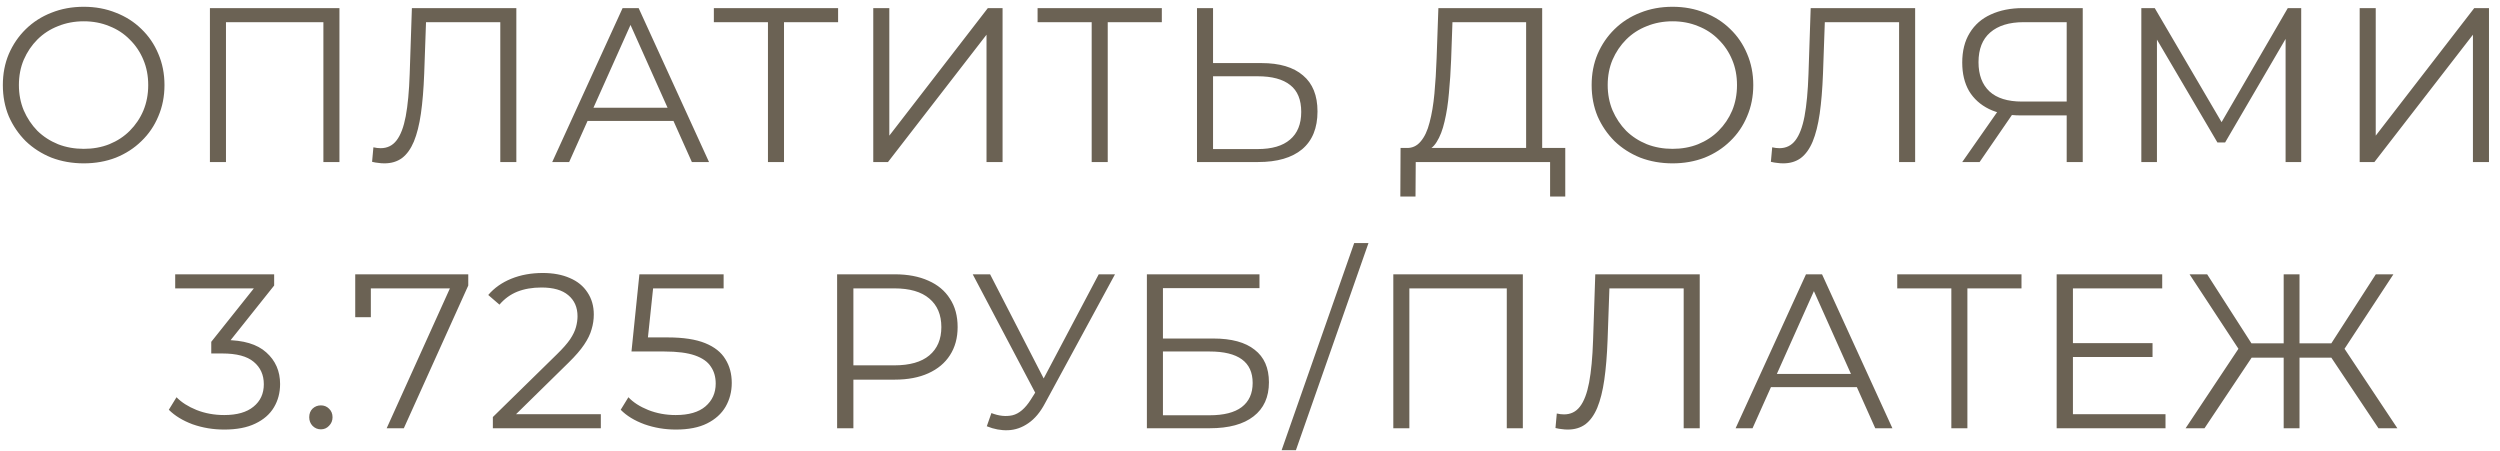 <?xml version="1.0" encoding="UTF-8"?> <svg xmlns="http://www.w3.org/2000/svg" width="216" height="39" viewBox="0 0 216 39" fill="none"> <path d="M7.238 14.114C6.238 14.114 5.307 13.949 4.445 13.62C3.597 13.278 2.856 12.803 2.222 12.195C1.602 11.574 1.114 10.859 0.759 10.048C0.417 9.225 0.246 8.325 0.246 7.35C0.246 6.375 0.417 5.482 0.759 4.671C1.114 3.848 1.602 3.132 2.222 2.524C2.856 1.903 3.597 1.428 4.445 1.099C5.294 0.757 6.225 0.586 7.238 0.586C8.239 0.586 9.164 0.757 10.012 1.099C10.861 1.428 11.596 1.897 12.216 2.505C12.85 3.113 13.338 3.829 13.68 4.652C14.034 5.475 14.211 6.375 14.211 7.35C14.211 8.325 14.034 9.225 13.68 10.048C13.338 10.871 12.85 11.587 12.216 12.195C11.596 12.803 10.861 13.278 10.012 13.62C9.164 13.949 8.239 14.114 7.238 14.114ZM7.238 12.86C8.036 12.86 8.771 12.727 9.442 12.461C10.127 12.182 10.716 11.796 11.21 11.302C11.716 10.795 12.109 10.213 12.387 9.554C12.666 8.883 12.806 8.148 12.806 7.35C12.806 6.552 12.666 5.824 12.387 5.165C12.109 4.494 11.716 3.911 11.21 3.417C10.716 2.91 10.127 2.524 9.442 2.258C8.771 1.979 8.036 1.84 7.238 1.84C6.44 1.84 5.699 1.979 5.015 2.258C4.331 2.524 3.736 2.91 3.229 3.417C2.735 3.911 2.343 4.494 2.051 5.165C1.773 5.824 1.633 6.552 1.633 7.35C1.633 8.135 1.773 8.864 2.051 9.535C2.343 10.206 2.735 10.795 3.229 11.302C3.736 11.796 4.331 12.182 5.015 12.461C5.699 12.727 6.44 12.86 7.238 12.86ZM18.137 14V0.7H29.328V14H27.941V1.536L28.302 1.916H19.163L19.524 1.536V14H18.137ZM33.212 14.114C33.035 14.114 32.864 14.101 32.699 14.076C32.535 14.063 32.351 14.032 32.148 13.981L32.262 12.727C32.477 12.778 32.687 12.803 32.889 12.803C33.459 12.803 33.915 12.581 34.257 12.138C34.612 11.682 34.878 10.985 35.055 10.048C35.233 9.098 35.347 7.882 35.397 6.4L35.587 0.7H44.612V14H43.225V1.536L43.586 1.916H36.48L36.822 1.517L36.651 6.362C36.601 7.692 36.506 8.845 36.366 9.82C36.227 10.783 36.024 11.587 35.758 12.233C35.492 12.866 35.15 13.341 34.732 13.658C34.314 13.962 33.808 14.114 33.212 14.114ZM47.712 14L53.792 0.7H55.179L61.259 14H59.777L54.191 1.517H54.761L49.175 14H47.712ZM50.106 10.447L50.524 9.307H58.257L58.675 10.447H50.106ZM66.351 14V1.536L66.731 1.916H61.677V0.7H72.412V1.916H67.377L67.738 1.536V14H66.351ZM75.45 14V0.7H76.837V11.72L85.349 0.7H86.622V14H85.235V2.999L76.723 14H75.45ZM94.321 14V1.536L94.701 1.916H89.647V0.7H100.382V1.916H95.347L95.708 1.536V14H94.321ZM108.987 5.45C110.558 5.45 111.755 5.805 112.578 6.514C113.414 7.211 113.832 8.249 113.832 9.63C113.832 11.061 113.389 12.151 112.502 12.898C111.615 13.633 110.349 14 108.702 14H103.42V0.7H104.807V5.45H108.987ZM108.664 12.879C109.893 12.879 110.824 12.607 111.457 12.062C112.103 11.517 112.426 10.719 112.426 9.668C112.426 8.617 112.109 7.844 111.476 7.35C110.843 6.843 109.905 6.59 108.664 6.59H104.807V12.879H108.664ZM131.857 13.335V1.916H125.492L125.378 5.146C125.34 6.147 125.276 7.109 125.188 8.034C125.112 8.946 124.985 9.769 124.808 10.504C124.643 11.226 124.415 11.815 124.124 12.271C123.845 12.727 123.478 12.993 123.022 13.069L121.483 12.784C121.989 12.809 122.407 12.626 122.737 12.233C123.079 11.84 123.338 11.289 123.516 10.58C123.706 9.871 123.845 9.041 123.934 8.091C124.022 7.141 124.086 6.115 124.124 5.013L124.276 0.7H133.244V13.335H131.857ZM120.989 16.983L121.008 12.784H135.239V16.983H133.928V14H122.319L122.3 16.983H120.989ZM144.51 14.114C143.509 14.114 142.578 13.949 141.717 13.62C140.868 13.278 140.127 12.803 139.494 12.195C138.873 11.574 138.385 10.859 138.031 10.048C137.689 9.225 137.518 8.325 137.518 7.35C137.518 6.375 137.689 5.482 138.031 4.671C138.385 3.848 138.873 3.132 139.494 2.524C140.127 1.903 140.868 1.428 141.717 1.099C142.565 0.757 143.496 0.586 144.51 0.586C145.51 0.586 146.435 0.757 147.284 1.099C148.132 1.428 148.867 1.897 149.488 2.505C150.121 3.113 150.609 3.829 150.951 4.652C151.305 5.475 151.483 6.375 151.483 7.35C151.483 8.325 151.305 9.225 150.951 10.048C150.609 10.871 150.121 11.587 149.488 12.195C148.867 12.803 148.132 13.278 147.284 13.62C146.435 13.949 145.51 14.114 144.51 14.114ZM144.51 12.86C145.308 12.86 146.042 12.727 146.714 12.461C147.398 12.182 147.987 11.796 148.481 11.302C148.987 10.795 149.38 10.213 149.659 9.554C149.937 8.883 150.077 8.148 150.077 7.35C150.077 6.552 149.937 5.824 149.659 5.165C149.38 4.494 148.987 3.911 148.481 3.417C147.987 2.91 147.398 2.524 146.714 2.258C146.042 1.979 145.308 1.84 144.51 1.84C143.712 1.84 142.971 1.979 142.287 2.258C141.603 2.524 141.007 2.91 140.501 3.417C140.007 3.911 139.614 4.494 139.323 5.165C139.044 5.824 138.905 6.552 138.905 7.35C138.905 8.135 139.044 8.864 139.323 9.535C139.614 10.206 140.007 10.795 140.501 11.302C141.007 11.796 141.603 12.182 142.287 12.461C142.971 12.727 143.712 12.86 144.51 12.86ZM154.068 14.114C153.89 14.114 153.719 14.101 153.555 14.076C153.39 14.063 153.206 14.032 153.004 13.981L153.118 12.727C153.333 12.778 153.542 12.803 153.745 12.803C154.315 12.803 154.771 12.581 155.113 12.138C155.467 11.682 155.733 10.985 155.911 10.048C156.088 9.098 156.202 7.882 156.253 6.4L156.443 0.7H165.468V14H164.081V1.536L164.442 1.916H157.336L157.678 1.517L157.507 6.362C157.456 7.692 157.361 8.845 157.222 9.82C157.082 10.783 156.88 11.587 156.614 12.233C156.348 12.866 156.006 13.341 155.588 13.658C155.17 13.962 154.663 14.114 154.068 14.114ZM178.562 14V9.592L178.942 9.972H174.591C173.527 9.972 172.615 9.788 171.855 9.421C171.107 9.054 170.531 8.534 170.126 7.863C169.733 7.179 169.537 6.362 169.537 5.412C169.537 4.399 169.752 3.544 170.183 2.847C170.613 2.138 171.221 1.606 172.007 1.251C172.805 0.884 173.729 0.7 174.781 0.7H179.949V14H178.562ZM169.537 14L172.805 9.326H174.249L171.038 14H169.537ZM178.562 9.193V1.517L178.942 1.916H174.838C173.596 1.916 172.634 2.214 171.95 2.809C171.278 3.392 170.943 4.247 170.943 5.374C170.943 6.463 171.259 7.306 171.893 7.901C172.526 8.484 173.463 8.775 174.705 8.775H178.942L178.562 9.193ZM185.011 14V0.7H186.17L192.25 11.074H191.642L197.665 0.7H198.824V14H197.475V2.809H197.798L192.25 12.309H191.585L185.999 2.809H186.36V14H185.011ZM203.876 14V0.7H205.263V11.72L213.775 0.7H215.048V14H213.661V2.999L205.149 14H203.876ZM19.374 37.114C18.412 37.114 17.5 36.962 16.638 36.658C15.79 36.341 15.106 35.923 14.586 35.404L15.251 34.321C15.682 34.764 16.258 35.132 16.98 35.423C17.715 35.714 18.513 35.86 19.374 35.86C20.476 35.86 21.319 35.619 21.901 35.138C22.497 34.657 22.794 34.011 22.794 33.2C22.794 32.389 22.503 31.743 21.92 31.262C21.35 30.781 20.445 30.54 19.203 30.54H18.253V29.533L22.357 24.384L22.547 24.916H15.137V23.7H23.687V24.669L19.583 29.818L18.918 29.381H19.431C21.027 29.381 22.218 29.736 23.003 30.445C23.801 31.154 24.2 32.066 24.2 33.181C24.2 33.928 24.023 34.6 23.668 35.195C23.314 35.79 22.775 36.259 22.053 36.601C21.344 36.943 20.451 37.114 19.374 37.114ZM27.724 37.095C27.445 37.095 27.205 36.994 27.002 36.791C26.812 36.588 26.717 36.341 26.717 36.05C26.717 35.746 26.812 35.499 27.002 35.309C27.205 35.119 27.445 35.024 27.724 35.024C28.003 35.024 28.237 35.119 28.427 35.309C28.63 35.499 28.731 35.746 28.731 36.05C28.731 36.341 28.63 36.588 28.427 36.791C28.237 36.994 28.003 37.095 27.724 37.095ZM33.409 37L39.147 24.308L39.565 24.916H31.338L32.041 24.251V27.405H30.692V23.7H40.458V24.669L34.891 37H33.409ZM42.583 37V36.031L48.112 30.616C48.619 30.122 48.999 29.691 49.252 29.324C49.506 28.944 49.677 28.589 49.765 28.26C49.854 27.931 49.898 27.62 49.898 27.329C49.898 26.556 49.632 25.948 49.1 25.505C48.581 25.062 47.808 24.84 46.782 24.84C45.997 24.84 45.3 24.96 44.692 25.201C44.097 25.442 43.584 25.815 43.153 26.322L42.184 25.486C42.704 24.878 43.369 24.409 44.179 24.08C44.99 23.751 45.896 23.586 46.896 23.586C47.796 23.586 48.575 23.732 49.233 24.023C49.892 24.302 50.399 24.713 50.753 25.258C51.121 25.803 51.304 26.442 51.304 27.177C51.304 27.608 51.241 28.032 51.114 28.45C51 28.868 50.785 29.311 50.468 29.78C50.164 30.236 49.715 30.755 49.119 31.338L44.046 36.316L43.666 35.784H51.912V37H42.583ZM58.398 37.114C57.448 37.114 56.542 36.962 55.681 36.658C54.82 36.341 54.136 35.923 53.629 35.404L54.294 34.321C54.712 34.764 55.282 35.132 56.004 35.423C56.739 35.714 57.53 35.86 58.379 35.86C59.506 35.86 60.361 35.613 60.944 35.119C61.539 34.612 61.837 33.954 61.837 33.143C61.837 32.573 61.698 32.085 61.419 31.68C61.153 31.262 60.697 30.939 60.051 30.711C59.405 30.483 58.518 30.369 57.391 30.369H54.56L55.244 23.7H62.521V24.916H55.795L56.498 24.251L55.909 29.837L55.206 29.153H57.695C59.038 29.153 60.114 29.318 60.925 29.647C61.736 29.976 62.318 30.439 62.673 31.034C63.04 31.617 63.224 32.301 63.224 33.086C63.224 33.833 63.047 34.517 62.692 35.138C62.337 35.746 61.805 36.227 61.096 36.582C60.387 36.937 59.487 37.114 58.398 37.114ZM72.327 37V23.7H77.305C78.433 23.7 79.402 23.884 80.212 24.251C81.023 24.606 81.644 25.125 82.074 25.809C82.518 26.48 82.739 27.297 82.739 28.26C82.739 29.197 82.518 30.008 82.074 30.692C81.644 31.363 81.023 31.883 80.212 32.25C79.402 32.617 78.433 32.801 77.305 32.801H73.106L73.733 32.136V37H72.327ZM73.733 32.25L73.106 31.566H77.267C78.597 31.566 79.604 31.281 80.288 30.711C80.985 30.128 81.333 29.311 81.333 28.26C81.333 27.196 80.985 26.373 80.288 25.79C79.604 25.207 78.597 24.916 77.267 24.916H73.106L73.733 24.251V32.25ZM85.658 35.689C86.304 35.942 86.912 36.006 87.482 35.879C88.052 35.74 88.577 35.29 89.059 34.53L89.705 33.504L89.838 33.333L94.93 23.7H96.336L90.294 34.834C89.888 35.607 89.407 36.183 88.85 36.563C88.305 36.943 87.722 37.146 87.102 37.171C86.494 37.196 85.879 37.082 85.259 36.829L85.658 35.689ZM89.8 34.606L84.043 23.7H85.544L90.56 33.447L89.8 34.606ZM99.091 37V23.7H108.819V24.897H100.478V29.248H104.829C106.4 29.248 107.591 29.571 108.401 30.217C109.225 30.85 109.636 31.788 109.636 33.029C109.636 34.308 109.193 35.29 108.306 35.974C107.432 36.658 106.172 37 104.525 37H99.091ZM100.478 35.879H104.506C105.735 35.879 106.66 35.645 107.28 35.176C107.914 34.695 108.23 33.998 108.23 33.086C108.23 31.275 106.989 30.369 104.506 30.369H100.478V35.879ZM110.731 38.9L117.001 21.002H118.236L111.966 38.9H110.731ZM120.382 37V23.7H131.573V37H130.186V24.536L130.547 24.916H121.408L121.769 24.536V37H120.382ZM135.457 37.114C135.28 37.114 135.109 37.101 134.944 37.076C134.78 37.063 134.596 37.032 134.393 36.981L134.507 35.727C134.723 35.778 134.932 35.803 135.134 35.803C135.704 35.803 136.16 35.581 136.502 35.138C136.857 34.682 137.123 33.985 137.3 33.048C137.478 32.098 137.592 30.882 137.642 29.4L137.832 23.7H146.857V37H145.47V24.536L145.831 24.916H138.725L139.067 24.517L138.896 29.362C138.846 30.692 138.751 31.845 138.611 32.82C138.472 33.783 138.269 34.587 138.003 35.233C137.737 35.866 137.395 36.341 136.977 36.658C136.559 36.962 136.053 37.114 135.457 37.114ZM149.957 37L156.037 23.7H157.424L163.504 37H162.022L156.436 24.517H157.006L151.42 37H149.957ZM152.351 33.447L152.769 32.307H160.502L160.92 33.447H152.351ZM168.596 37V24.536L168.976 24.916H163.922V23.7H174.657V24.916H169.622L169.983 24.536V37H168.596ZM178.949 29.647H185.979V30.844H178.949V29.647ZM179.101 35.784H187.1V37H177.695V23.7H186.815V24.916H179.101V35.784ZM205.499 37L201.072 30.369L202.269 29.685L207.133 37H205.499ZM198.241 30.901V29.666H202.041V30.901H198.241ZM202.326 30.502L201.034 30.274L205.271 23.7H206.791L202.326 30.502ZM190.47 37H188.836L193.7 29.685L194.897 30.369L190.47 37ZM198.678 37H197.31V23.7H198.678V37ZM197.728 30.901H193.928V29.666H197.728V30.901ZM193.643 30.502L189.178 23.7H190.698L194.916 30.274L193.643 30.502Z" fill="#6B6254"></path> </svg> 
